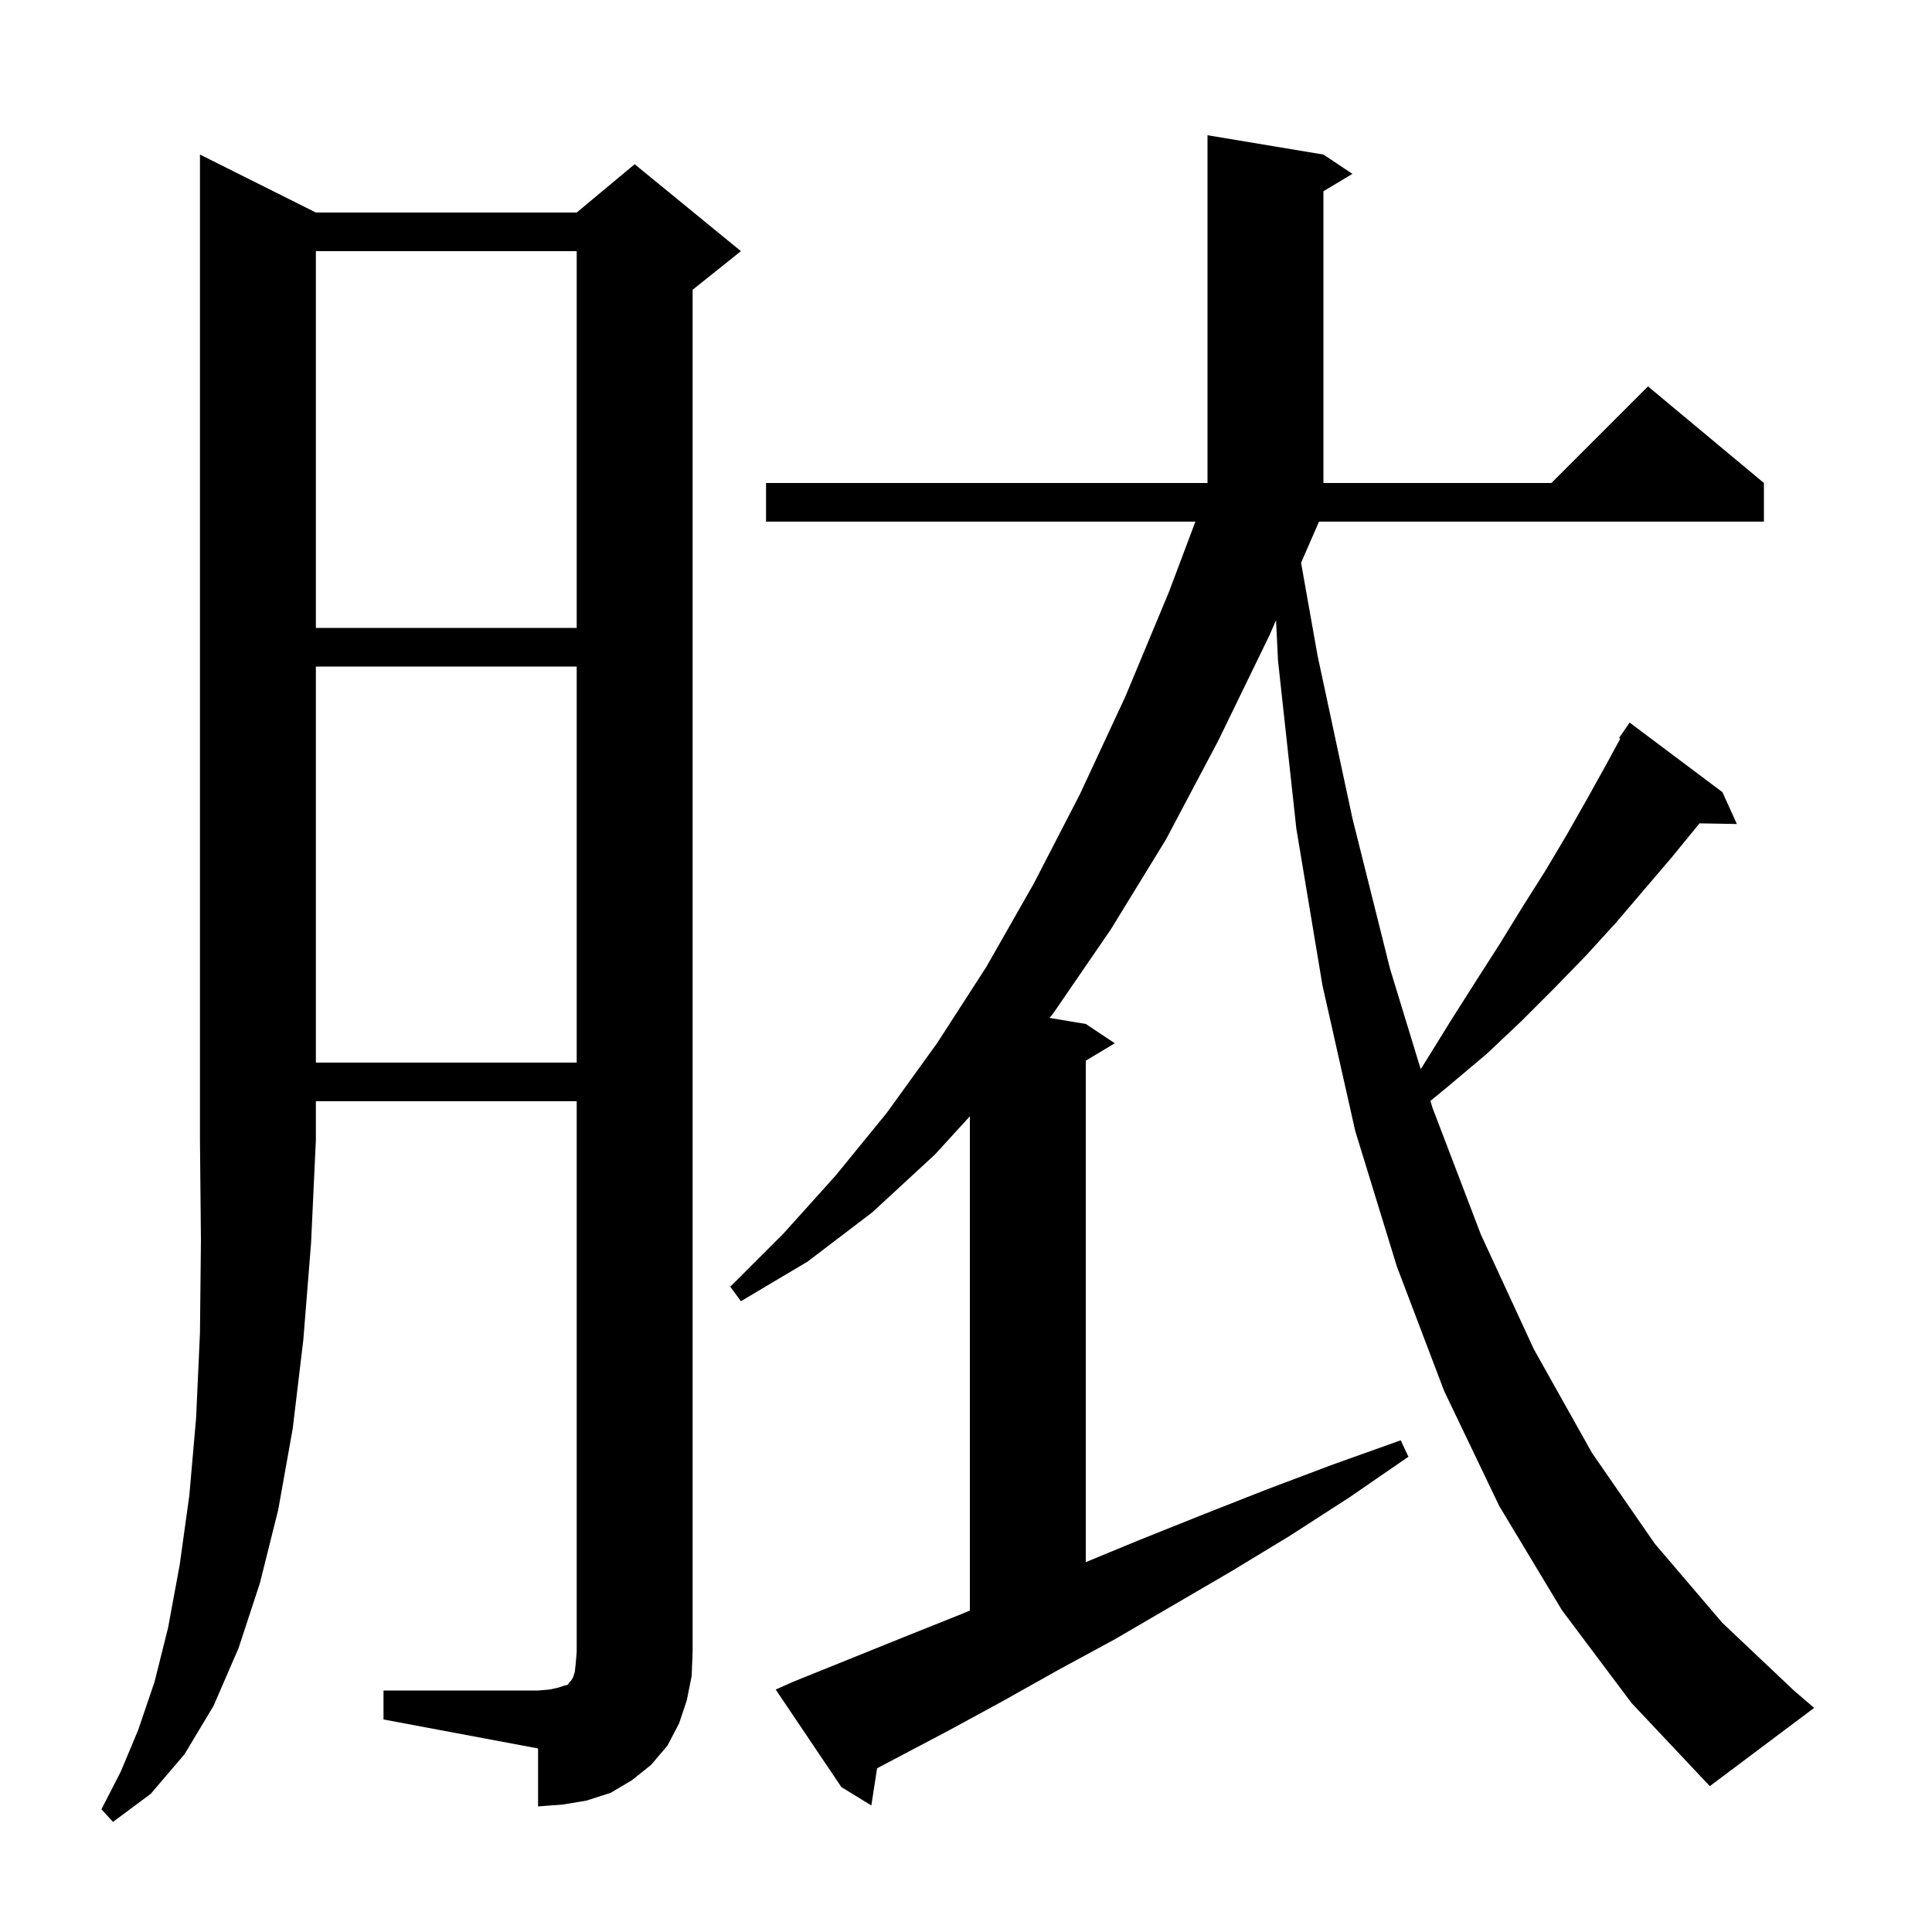 <svg xmlns="http://www.w3.org/2000/svg" xmlns:xlink="http://www.w3.org/1999/xlink" version="1.1" baseProfile="full" viewBox="0 0 200 200" width="200" height="200"><g fill="currentColor"><path d="M 32.7 22.0 L 59.7 22.0 L 65.7 17.0 L 76.7 26.0 L 71.7 30.0 L 71.7 171.0 L 71.6 173.5 L 71.1 176.0 L 70.3 178.4 L 69.1 180.7 L 67.4 182.7 L 65.4 184.3 L 63.2 185.6 L 60.7 186.4 L 58.3 186.8 L 55.7 187.0 L 55.7 181.0 L 39.7 178.0 L 39.7 175.0 L 55.7 175.0 L 56.9 174.9 L 57.8 174.7 L 58.4 174.5 L 58.8 174.4 L 58.9 174.2 L 59.1 174.0 L 59.3 173.7 L 59.5 173.1 L 59.6 172.2 L 59.7 171.0 L 59.7 114.0 L 32.7 114.0 L 32.7 118.0 L 32.2 128.7 L 31.4 138.7 L 30.3 147.9 L 28.8 156.3 L 26.9 163.9 L 24.7 170.6 L 22.1 176.6 L 19.1 181.6 L 15.6 185.7 L 11.7 188.6 L 10.5 187.3 L 12.5 183.4 L 14.3 179.1 L 16.0 174.1 L 17.4 168.5 L 18.6 162.0 L 19.6 154.8 L 20.3 146.8 L 20.7 138.0 L 20.8 128.4 L 20.7 118.0 L 20.7 16.0 Z M 136.5 54.1 L 134.686 58.261 L 136.4 67.9 L 140.0 84.7 L 143.9 100.3 L 147.072 110.681 L 147.5 110.0 L 150.1 105.8 L 152.7 101.7 L 155.2 97.8 L 157.6 93.9 L 160.0 90.1 L 162.2 86.4 L 164.3 82.7 L 166.3 79.1 L 167.729 76.468 L 167.6 76.4 L 168.7 74.8 L 178.3 82.0 L 179.8 85.3 L 175.923 85.233 L 175.8 85.4 L 173.1 88.7 L 167.3 95.5 L 164.2 98.9 L 160.9 102.3 L 157.5 105.7 L 153.9 109.1 L 150.1 112.3 L 148.077 113.969 L 148.3 114.7 L 153.3 127.8 L 158.8 139.7 L 164.8 150.4 L 171.3 159.8 L 178.3 168.0 L 185.7 175.0 L 187.8 176.8 L 177.0 184.9 L 168.9 176.3 L 161.7 166.7 L 155.2 155.9 L 149.5 144.0 L 144.6 131.1 L 140.3 117.1 L 136.9 102.0 L 134.2 85.8 L 132.3 68.4 L 132.095 64.206 L 131.4 65.8 L 126.1 76.7 L 120.7 86.9 L 115.0 96.2 L 109.1 104.8 L 108.657 105.376 L 112.4 106.0 L 115.4 108.0 L 112.4 109.8 L 112.4 161.711 L 118.0 159.4 L 124.5 156.8 L 131.1 154.2 L 138.0 151.6 L 145.0 149.1 L 145.8 150.8 L 139.7 155.0 L 133.5 159.0 L 127.4 162.7 L 115.4 169.7 L 109.5 172.9 L 103.8 176.1 L 98.1 179.2 L 90.796 183.051 L 90.2 186.9 L 87.1 185.0 L 80.3 174.9 L 82.1 174.1 L 93.5 169.5 L 99.5 167.1 L 100.4 166.725 L 100.4 115.557 L 96.8 119.5 L 90.3 125.5 L 83.6 130.6 L 76.7 134.7 L 75.6 133.2 L 81.1 127.7 L 86.5 121.7 L 91.8 115.2 L 97.0 108.0 L 102.1 100.1 L 107.0 91.5 L 111.8 82.2 L 116.5 72.1 L 121.0 61.3 L 123.747 54.0 L 79.3 54.0 L 79.3 50.0 L 125.0 50.0 L 125.0 14.0 L 137.0 16.0 L 140.0 18.0 L 137.0 19.8 L 137.0 50.0 L 160.6 50.0 L 170.6 40.0 L 182.6 50.0 L 182.6 54.0 L 136.543 54.0 Z M 32.7 69.0 L 32.7 110.0 L 59.7 110.0 L 59.7 69.0 Z M 32.7 26.0 L 32.7 65.0 L 59.7 65.0 L 59.7 26.0 Z "/></g></svg>
